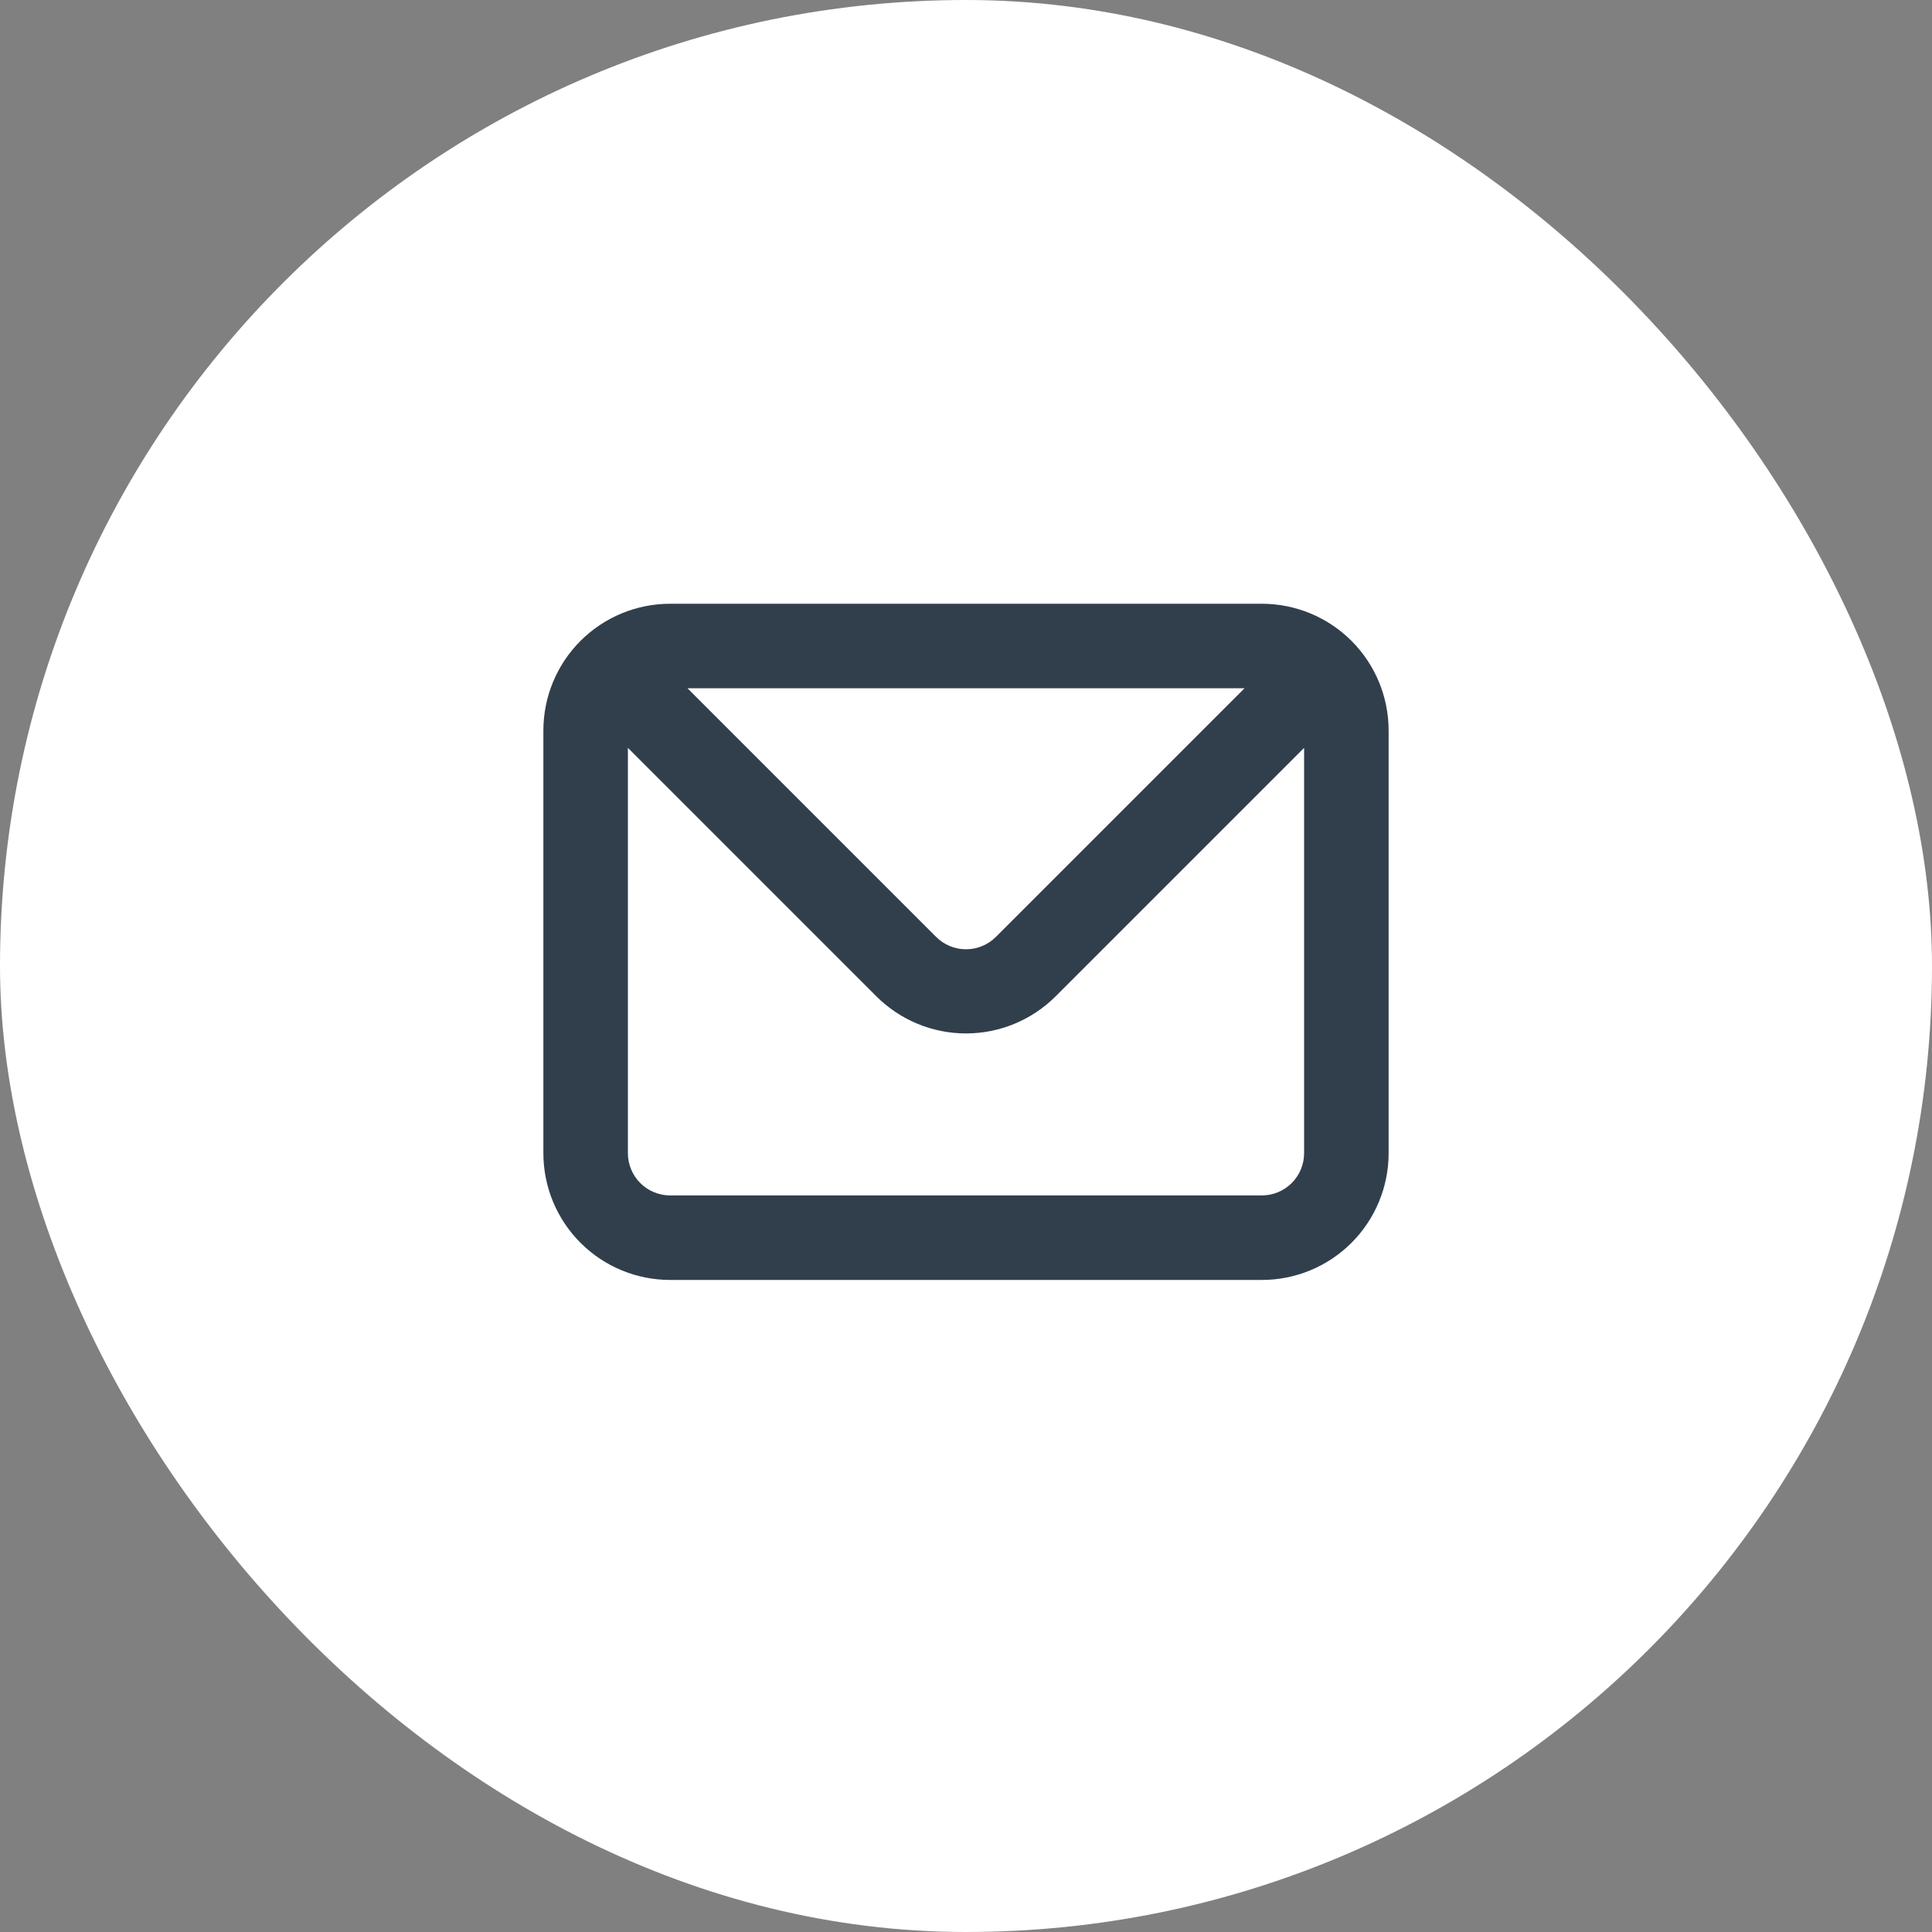 <?xml version="1.0" encoding="UTF-8"?> <svg xmlns="http://www.w3.org/2000/svg" width="32" height="32" viewBox="0 0 32 32" fill="none"><rect x="0" y="0" width="32" height="32" fill="#808080" stroke="none"/> <rect x="0.7" y="0.7" width="30.6" height="30.6" rx="15.3" fill="white" stroke="white" stroke-width="1.4"></rect> <path d="M20.9 10H11.1C10.543 10 10.009 10.221 9.615 10.615C9.221 11.009 9 11.543 9 12.1V19.1C9 19.657 9.221 20.191 9.615 20.585C10.009 20.979 10.543 21.2 11.1 21.2H20.9C21.457 21.2 21.991 20.979 22.385 20.585C22.779 20.191 23 19.657 23 19.1V12.1C23 11.543 22.779 11.009 22.385 10.615C21.991 10.221 21.457 10 20.9 10V10ZM20.613 11.4L16.497 15.516C16.432 15.582 16.355 15.634 16.269 15.669C16.184 15.705 16.092 15.723 16 15.723C15.908 15.723 15.816 15.705 15.731 15.669C15.646 15.634 15.568 15.582 15.503 15.516L11.387 11.4H20.613ZM21.6 19.1C21.6 19.286 21.526 19.464 21.395 19.595C21.264 19.726 21.086 19.8 20.9 19.8H11.1C10.914 19.8 10.736 19.726 10.605 19.595C10.474 19.464 10.4 19.286 10.4 19.1V12.387L14.516 16.503C14.91 16.896 15.444 17.117 16 17.117C16.556 17.117 17.09 16.896 17.484 16.503L21.6 12.387V19.1Z" fill="#313F4C"></path> </svg> 